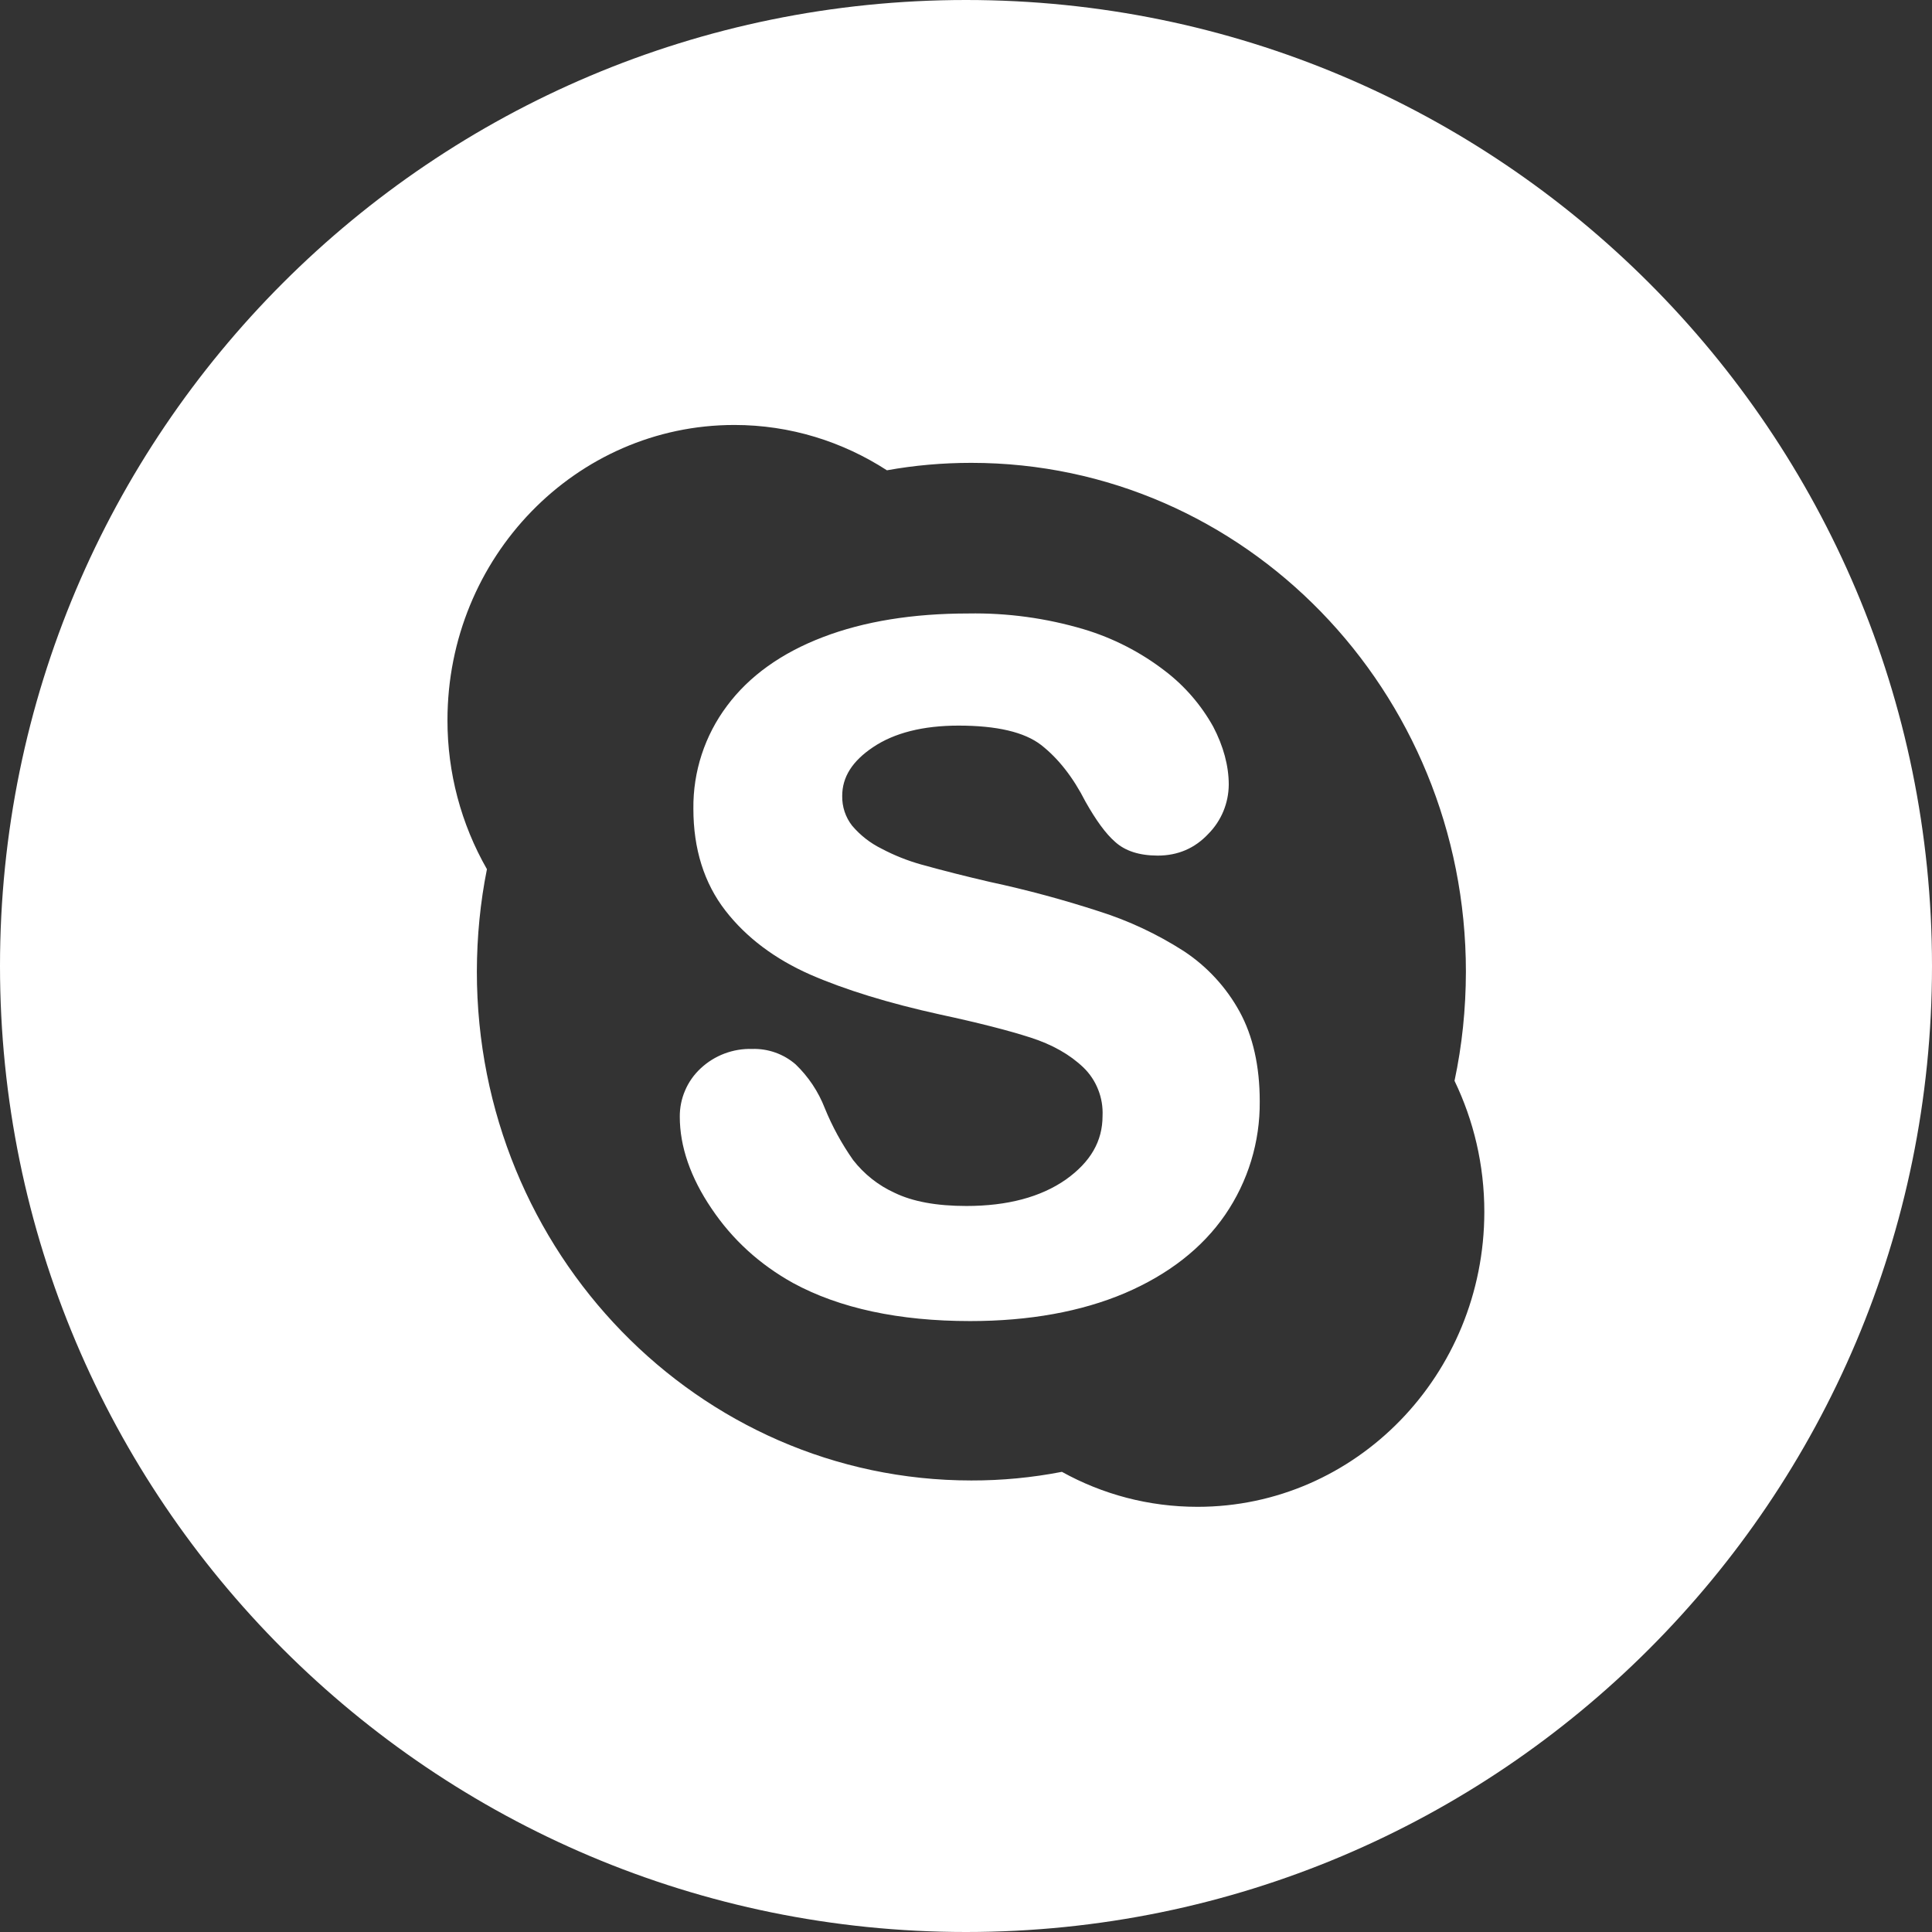 <svg width="28" height="28" viewBox="0 0 28 28" fill="none" xmlns="http://www.w3.org/2000/svg">
<rect x="0" y="0" width="28" height="28" fill="#333333" stroke="none"/>
<path d="M17.156 13.784C16.774 13.539 16.362 13.345 15.929 13.208C15.409 13.039 14.88 12.896 14.344 12.781C14.012 12.704 13.682 12.621 13.354 12.53C13.154 12.474 12.96 12.397 12.777 12.3C12.612 12.219 12.467 12.105 12.349 11.966C12.253 11.843 12.203 11.691 12.206 11.535C12.206 11.261 12.352 11.031 12.651 10.83C12.96 10.621 13.379 10.516 13.892 10.516C14.448 10.516 14.847 10.61 15.089 10.797C15.338 10.992 15.552 11.265 15.731 11.617C15.886 11.891 16.024 12.081 16.16 12.2C16.306 12.333 16.511 12.399 16.777 12.4C17.07 12.4 17.316 12.295 17.513 12.084C17.701 11.894 17.806 11.639 17.808 11.372C17.808 11.098 17.73 10.813 17.583 10.532C17.409 10.219 17.172 9.944 16.887 9.726C16.534 9.453 16.133 9.247 15.705 9.119C15.162 8.958 14.598 8.881 14.032 8.891C13.23 8.891 12.523 9.005 11.928 9.233C11.325 9.463 10.857 9.799 10.537 10.229C10.214 10.659 10.043 11.183 10.049 11.721C10.049 12.304 10.205 12.8 10.513 13.197C10.815 13.587 11.231 13.899 11.744 14.125C12.249 14.345 12.876 14.538 13.624 14.703C14.169 14.82 14.613 14.933 14.938 15.038C15.251 15.139 15.506 15.283 15.703 15.472C15.796 15.562 15.869 15.672 15.916 15.793C15.964 15.914 15.985 16.043 15.979 16.173C15.979 16.54 15.805 16.839 15.45 17.093C15.084 17.35 14.598 17.478 14.006 17.478C13.573 17.478 13.226 17.414 12.965 17.287C12.729 17.18 12.523 17.016 12.364 16.812C12.199 16.577 12.061 16.325 11.953 16.059C11.86 15.82 11.716 15.604 11.531 15.426C11.357 15.275 11.132 15.195 10.901 15.202C10.623 15.194 10.354 15.296 10.152 15.486C10.056 15.576 9.98 15.684 9.929 15.804C9.877 15.924 9.851 16.054 9.852 16.185C9.852 16.615 10.007 17.065 10.312 17.515C10.615 17.966 11.009 18.325 11.493 18.594C12.167 18.961 13.03 19.146 14.06 19.146C14.917 19.146 15.67 19.009 16.3 18.742C16.934 18.471 17.424 18.088 17.755 17.607C18.088 17.122 18.263 16.547 18.257 15.96C18.257 15.453 18.159 15.015 17.965 14.661C17.771 14.307 17.493 14.006 17.156 13.784ZM14 0C6.268 0 0 6.268 0 14C0 21.732 6.268 28 14 28C21.732 28 28 21.732 28 14C28 6.268 21.732 0 14 0ZM17.356 21.838C16.645 21.838 15.976 21.656 15.39 21.331C14.957 21.415 14.518 21.457 14.077 21.456C10.121 21.456 6.911 18.152 6.911 14.082C6.912 13.571 6.961 13.076 7.057 12.597C6.681 11.94 6.484 11.195 6.485 10.437C6.485 8.076 8.346 6.159 10.643 6.159C11.455 6.159 12.212 6.401 12.854 6.816C13.252 6.744 13.66 6.708 14.077 6.708C18.037 6.708 21.245 10.01 21.245 14.083C21.244 14.626 21.189 15.153 21.08 15.664C21.356 16.237 21.512 16.88 21.512 17.564C21.51 19.924 19.651 21.838 17.356 21.838Z" fill="white"/>
</svg>
